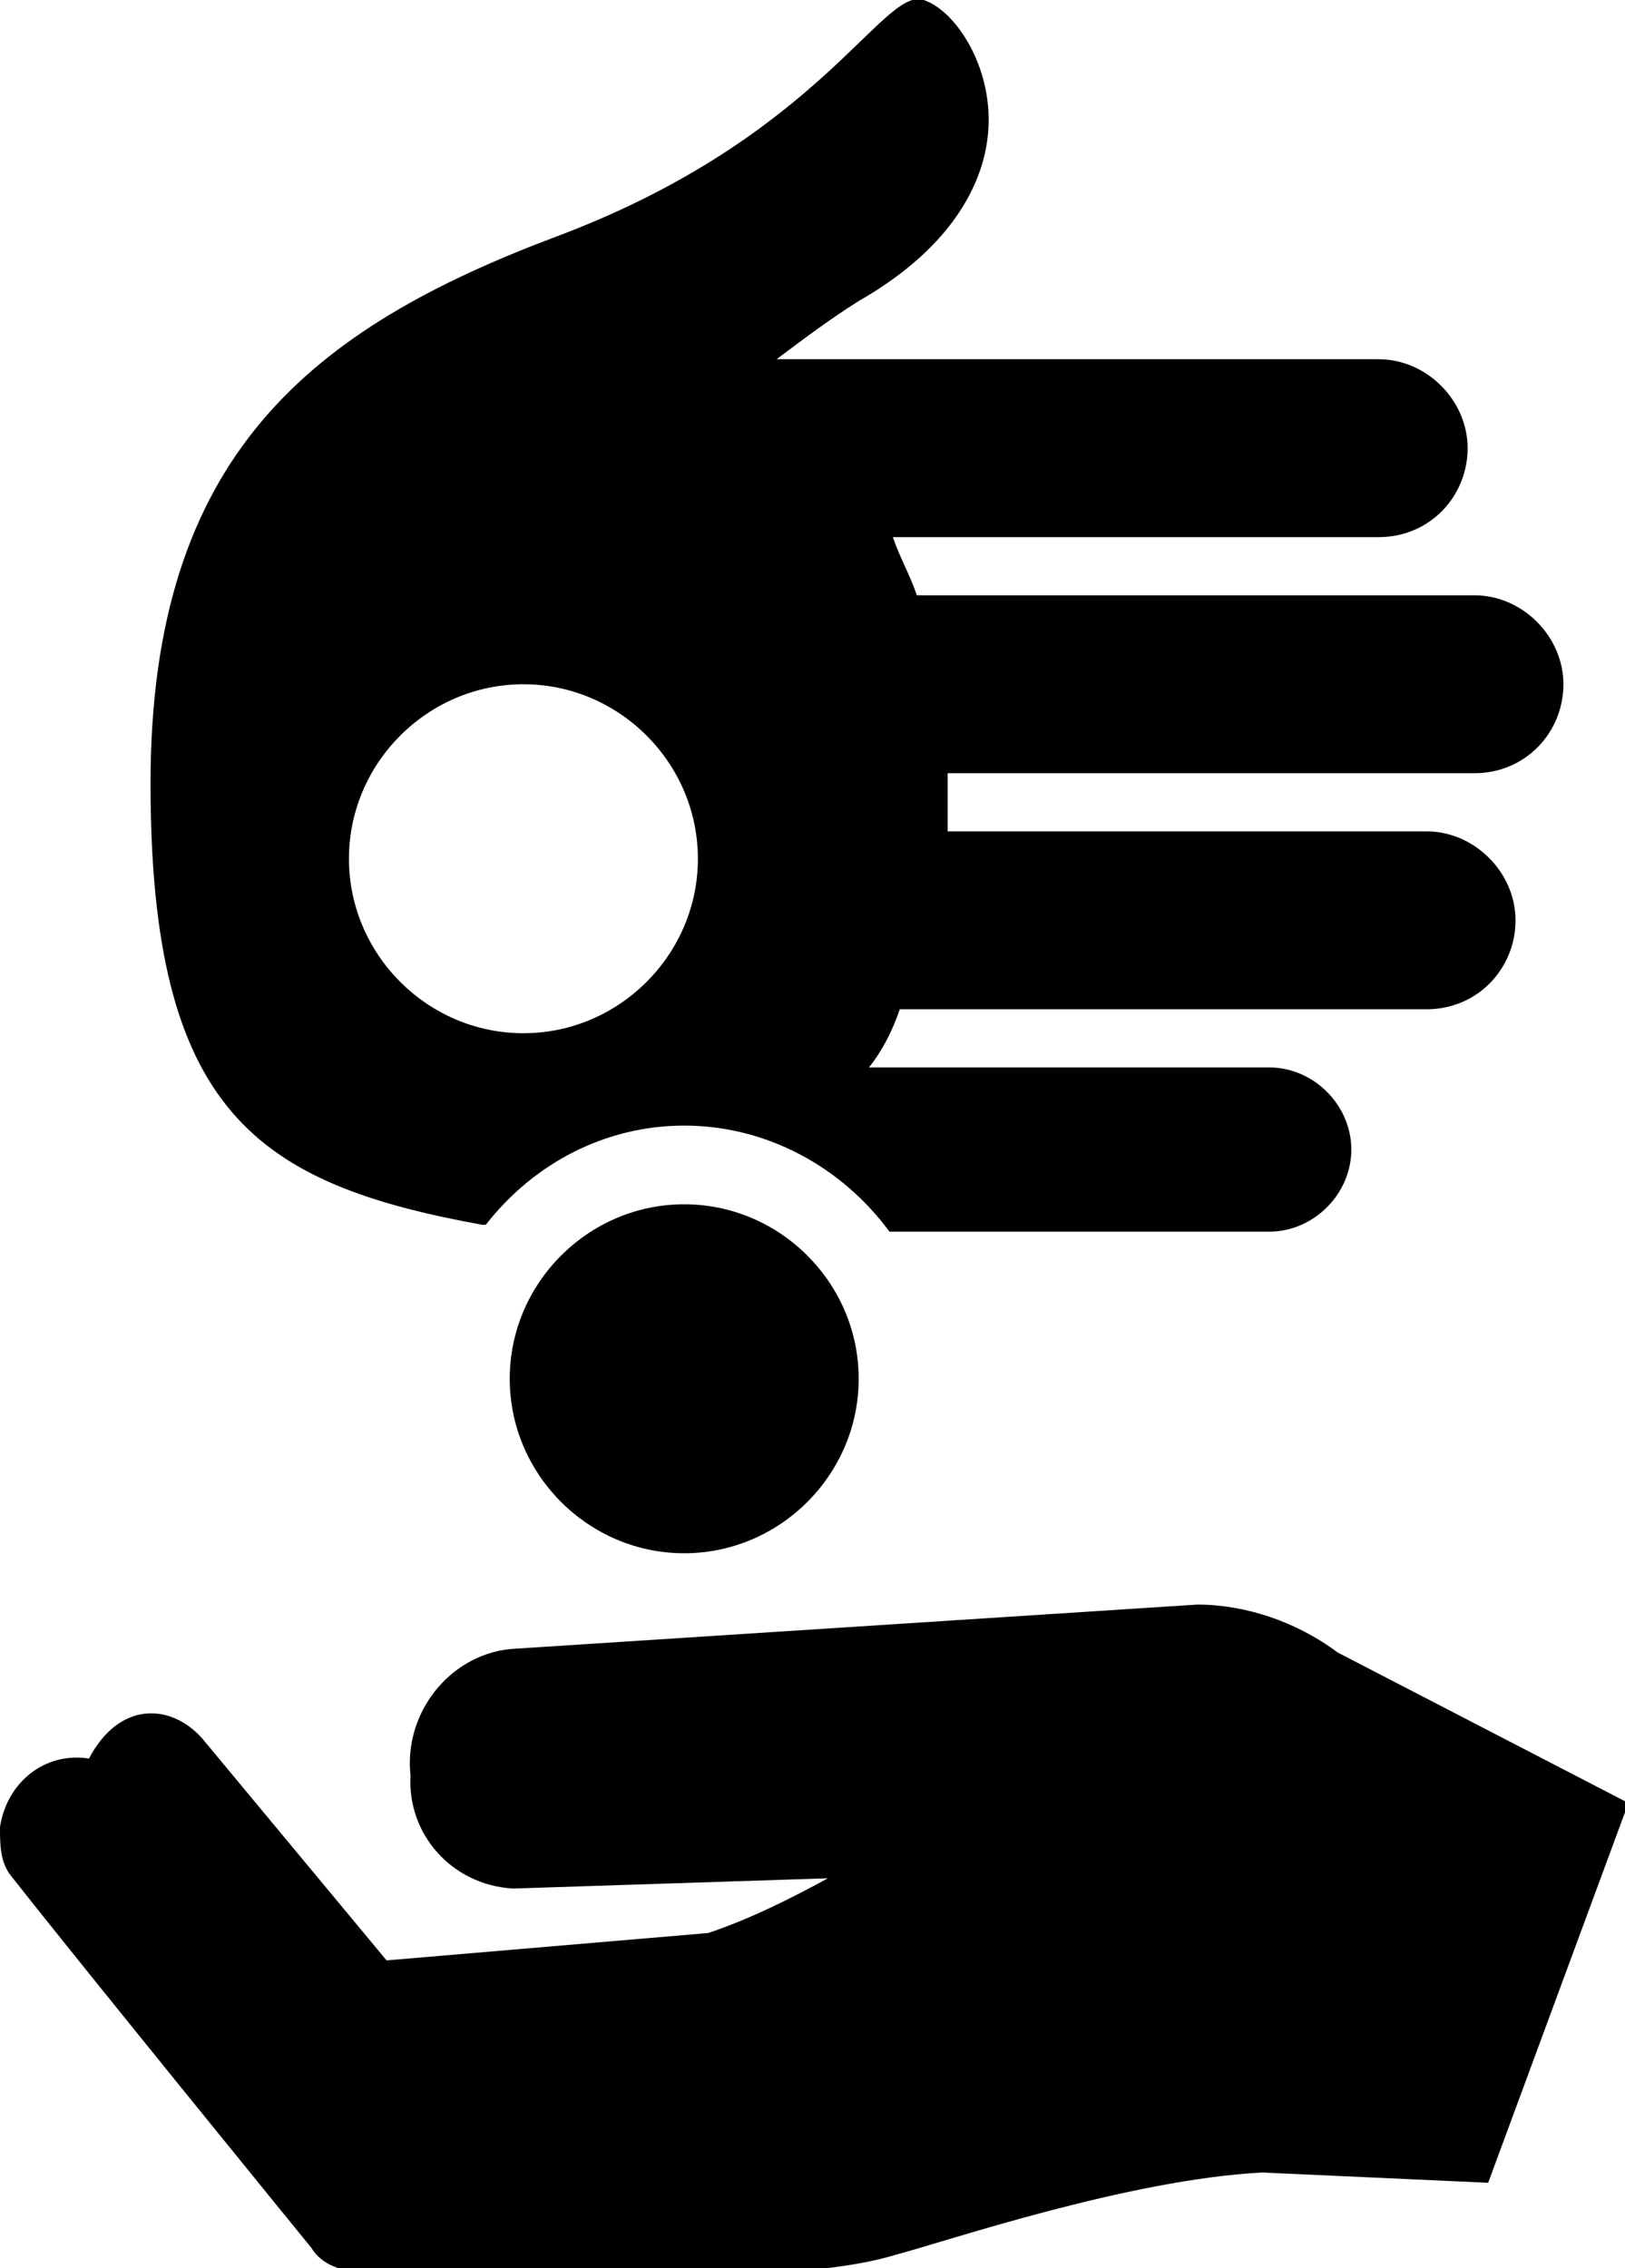 <svg id="Layer_1" xmlns="http://www.w3.org/2000/svg" version="1.1" viewBox="0 0 47.5 66.3">
  <g id="Group_209657">
    <g id="Group_209658">
      <path id="Path_45324" class="st0" d="M14.2,35.8c1.4-1.8,3.5-2.9,5.8-2.9,2.4,0,4.6,1.2,6,3.1h11.1c1.3,0,2.4-1.1,2.4-2.4,0-1.3-1.1-2.4-2.4-2.4h-11.7c.4-.5.7-1.1.9-1.7h15.4c1.5,0,2.6-1.2,2.6-2.6s-1.2-2.6-2.6-2.6h-14c0-.4,0-.8,0-1.2,0-.3,0-.5,0-.5h15.4c1.5,0,2.6-1.2,2.6-2.6s-1.2-2.6-2.6-2.6h-16.3c-.2-.6-.5-1.1-.7-1.7h14.2c1.5,0,2.6-1.2,2.6-2.6h0c0-1.4-1.2-2.6-2.6-2.6h-17.6c.8-.6,1.6-1.2,2.4-1.7,2.8-1.6,3.8-3.6,3.8-5.3S27.9.3,27,0c-1.2-.4-3,4-10.7,6.9-7.2,2.7-11.9,6.4-11.9,16s3.1,11.7,9.7,12.9h0ZM15.3,20c2.8,0,5.1,2.3,5.1,5.1s-2.3,5.1-5.1,5.1-5.1-2.3-5.1-5.1c0-2.8,2.3-5.1,5.1-5.1h0M14.9,40.3c0,2.8,2.3,5.1,5.1,5.1,2.8,0,5.1-2.3,5.1-5.1,0-2.8-2.3-5.1-5.1-5.1-2.8,0-5.1,2.3-5.1,5.1h0M39.1,48.3c-1.2-.9-2.7-1.4-4.1-1.4l-20.1,1.3c-1.8.2-3.1,1.9-2.9,3.7,0,0,0,0,0,0-.1,1.7,1.2,3.2,3,3.3,0,0,0,0,0,0l9.2-.3c-1.1.6-2.3,1.2-3.5,1.6l-9.4.8-5.4-6.5c-.9-1-2.4-1.1-3.3.6-1.3-.2-2.4.7-2.6,2,0,.5,0,1,.3,1.4,2.2,2.8,8.8,10.9,8.8,10.9.3.5.9.7,1.5.7h12.6c1-.1,2-.2,3-.5,1.5-.4,6.8-2.2,10.7-2.4l6.6.3,4.1-11.1-8.5-4.4h0Z"/>
    </g>
  </g>
</svg>